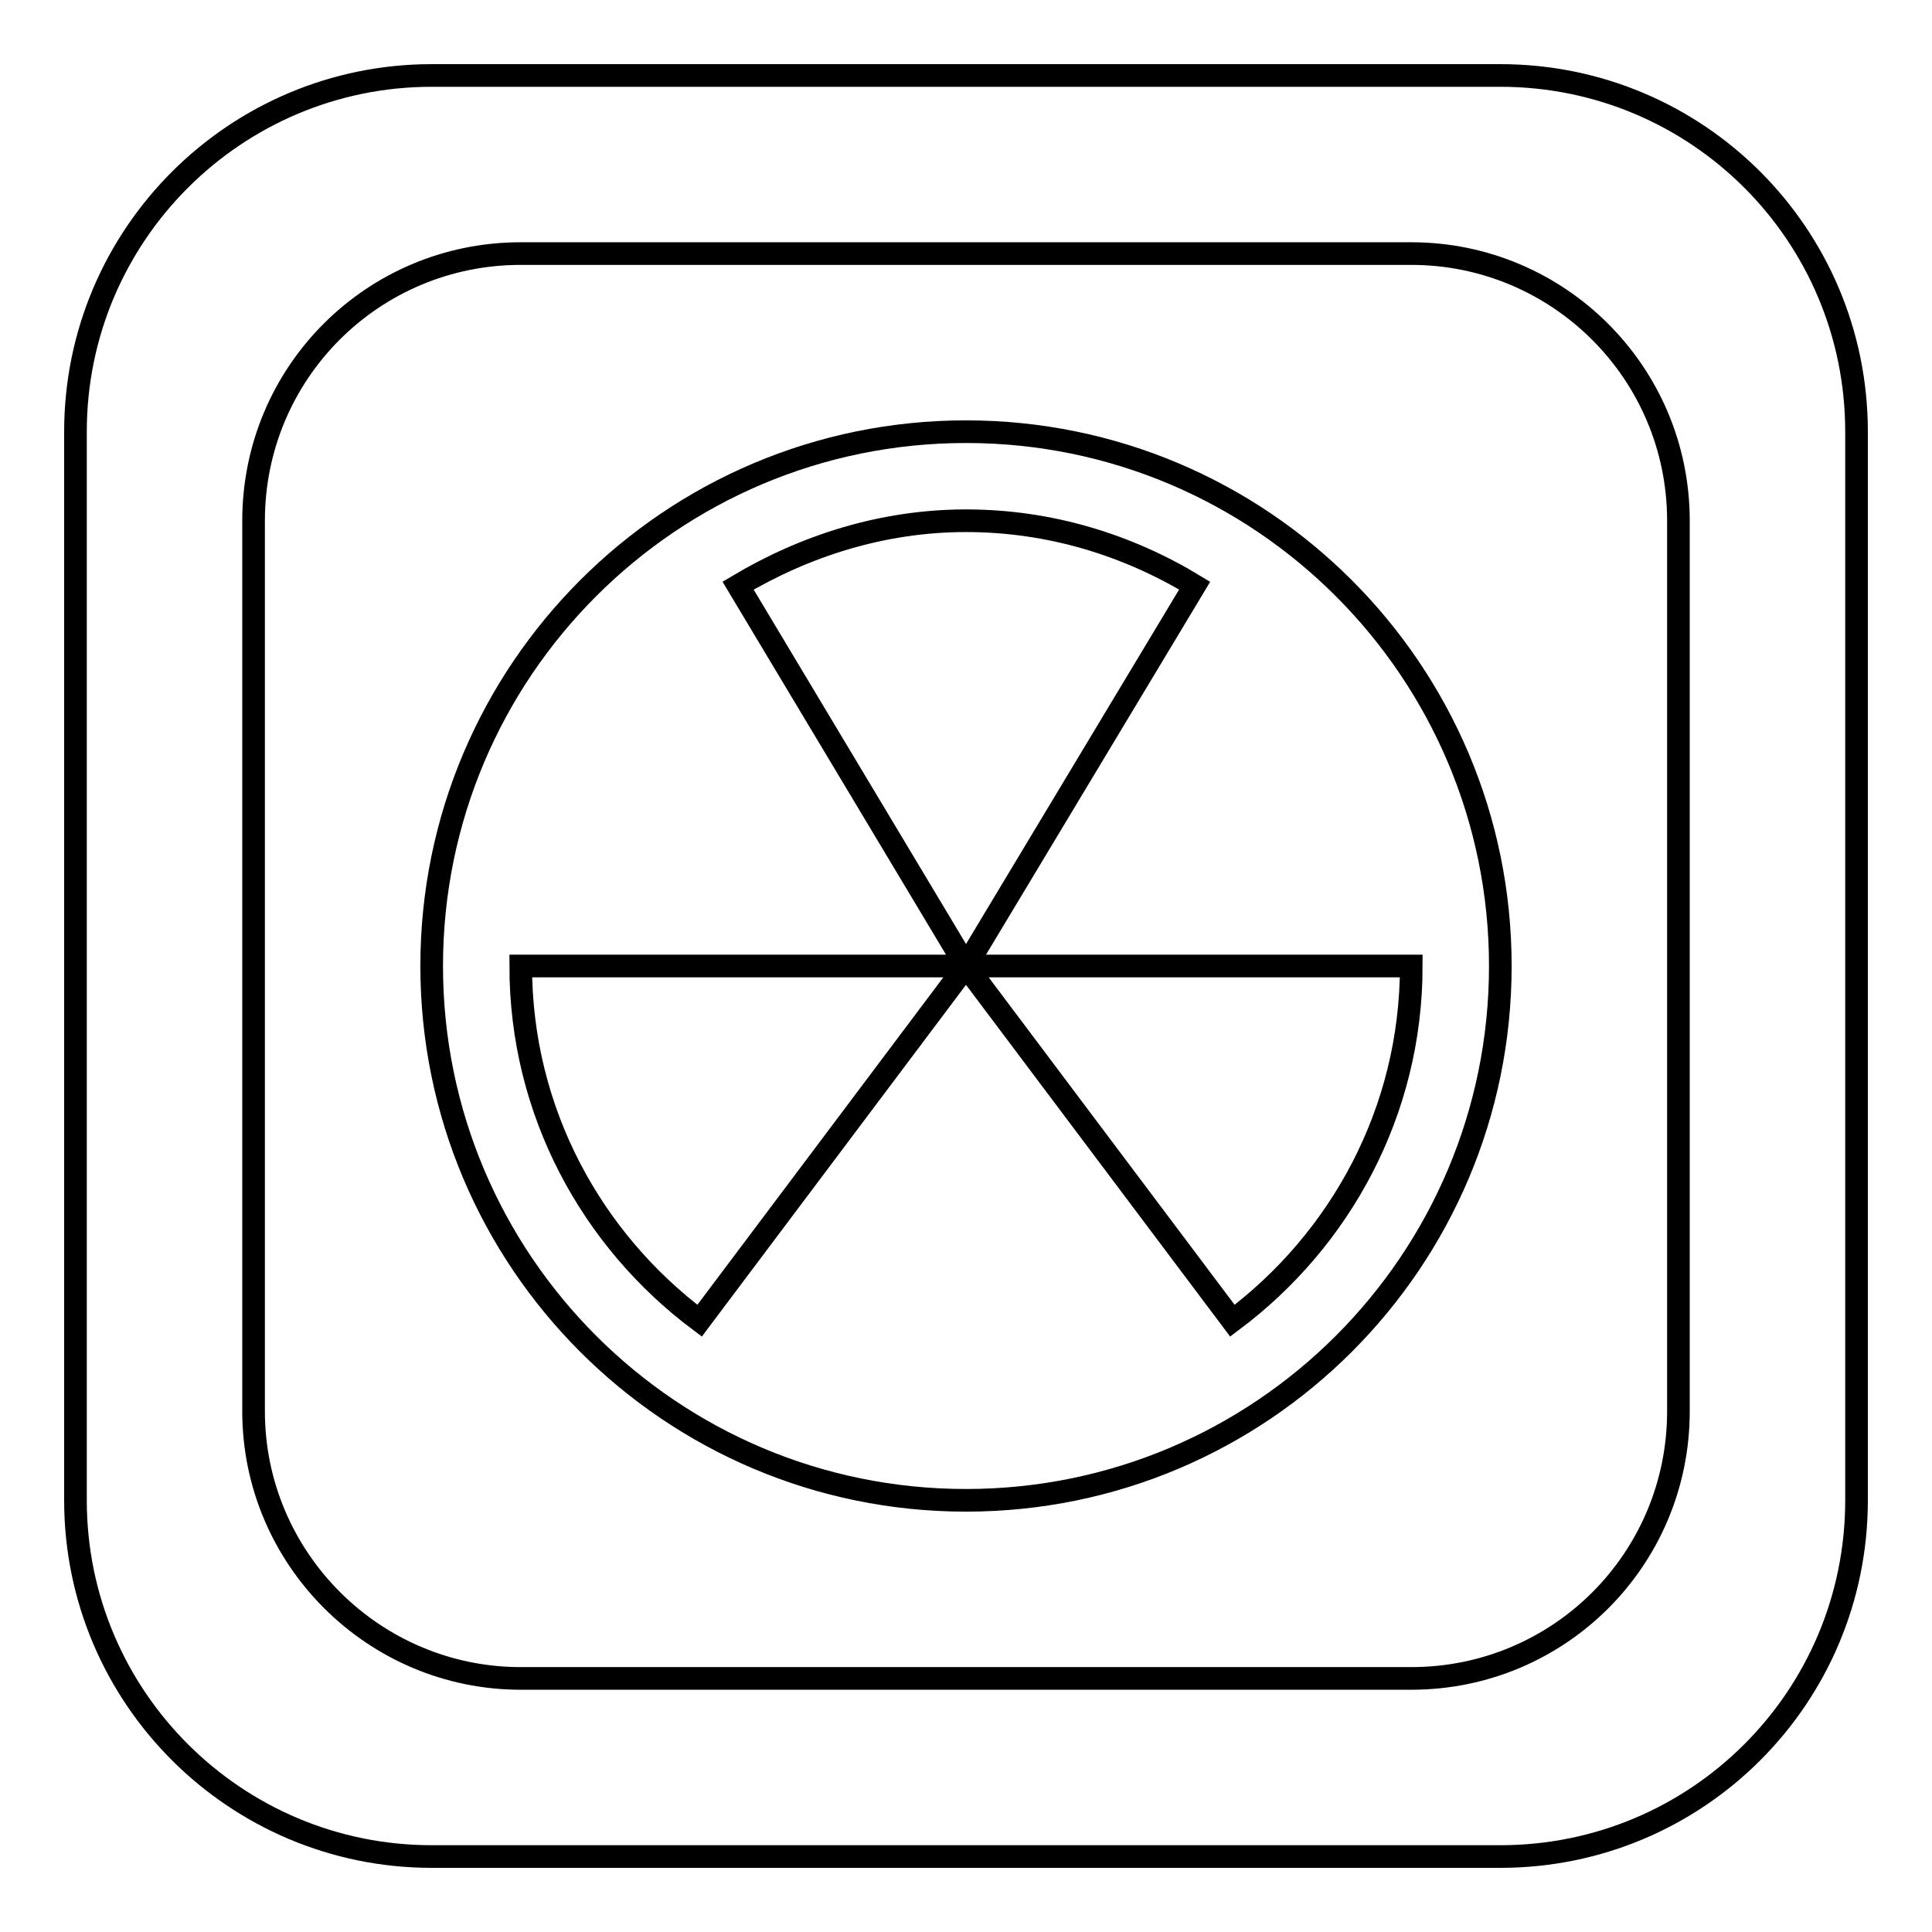 <?xml version="1.0" encoding="utf-8"?>
<!-- Svg Vector Icons : http://www.onlinewebfonts.com/icon -->
<!DOCTYPE svg PUBLIC "-//W3C//DTD SVG 1.1//EN" "http://www.w3.org/Graphics/SVG/1.1/DTD/svg11.dtd">
<svg version="1.1" xmlns="http://www.w3.org/2000/svg" xmlns:xlink="http://www.w3.org/1999/xlink" x="0px" y="0px" viewBox="0 0 256 256" enable-background="new 0 0 256 256" xml:space="preserve">
<g> <path stroke-width="3" fill-opacity="0" stroke="#000000"  d="M128,57.2c-39.1,0-70.8,31.7-70.8,70.8c0,39.1,31.7,70.8,70.8,70.8c39.1,0,70.8-31.7,70.8-70.8 C198.8,88.9,167.1,57.2,128,57.2z M163.3,175L128,128L92.7,175C78.4,164.3,69,147.3,69,128h59L97.8,77.6c8.9-5.3,19.2-8.6,30.2-8.6 c11.1,0,21.4,3.2,30.3,8.6L128,128h59C187,147.3,177.6,164.3,163.3,175z M198.8,10H57.2C31.2,10,10,31.1,10,57.2v141.6 c0,26.1,21.2,47.2,47.2,47.2h141.6c26.1,0,47.2-21.1,47.2-47.2V57.2C246,31.1,224.9,10,198.8,10z M222.4,187 c0,19.6-15.8,35.4-35.4,35.4H69c-19.5,0-35.4-15.9-35.4-35.4V69c0-19.6,15.8-35.4,35.4-35.4h118c19.5,0,35.4,15.8,35.4,35.4V187z" /></g>
</svg>